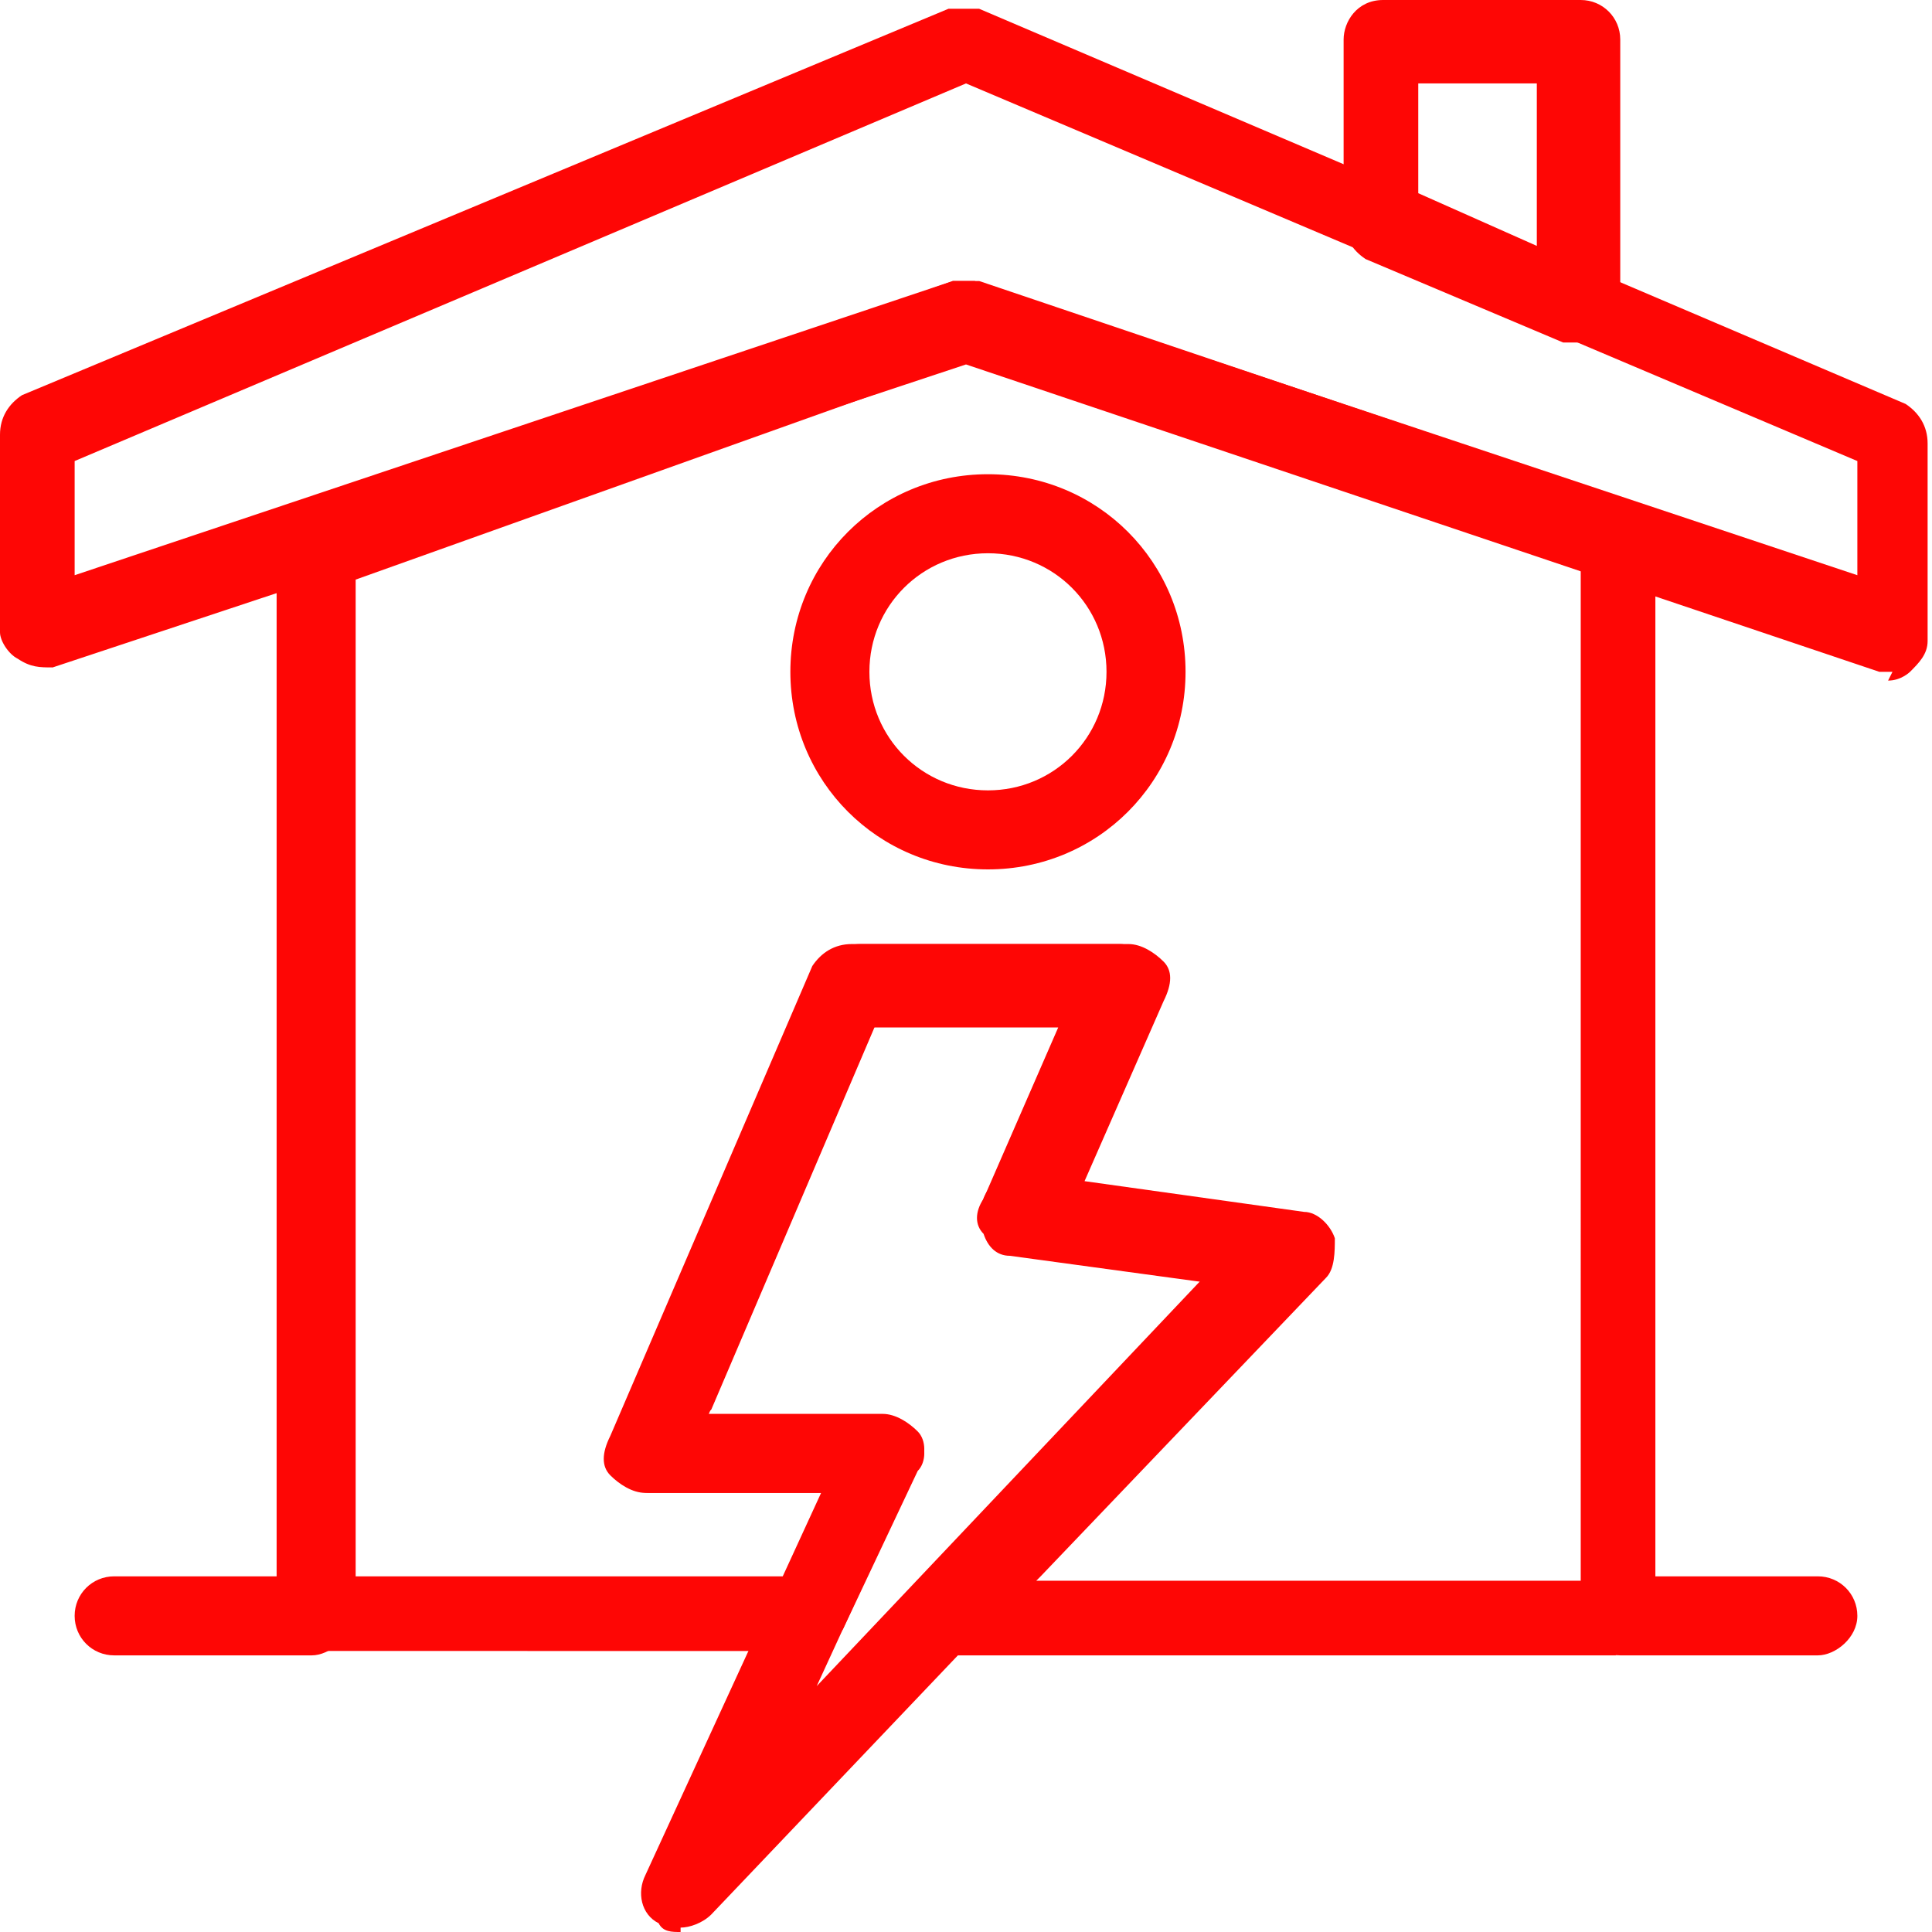 <?xml version="1.0" encoding="UTF-8"?>
<svg id="Layer_1" xmlns="http://www.w3.org/2000/svg" version="1.1" viewBox="0 0 44 44">
  <!-- Generator: Adobe Illustrator 29.7.1, SVG Export Plug-In . SVG Version: 2.1.1 Build 8)  -->
  <defs>
    <style>
      .st0 {
        fill: #fe0605;
      }
    </style>
  </defs>
  <path class="st0" d="M32.3,4.4l2.7,1.2V1.9h-2.7v2.5ZM36,7.8c-.2,0-.2,0-.4,0l-4.5-1.9c-.3-.2-.5-.5-.5-.9V.9C30.6.5,30.9,0,31.5,0h4.5c.5,0,.9.4.9.9v5.9c0,.3-.2.6-.4.8-.2.2-.4.2-.5.2Z"/>
  <path class="st0" d="M1.7,10.5v2.6l20-6.7c.2,0,.4,0,.5,0l20.1,6.7v-2.6L22,1.9,1.7,10.5ZM43.1,15.3c0,0-.2,0-.3,0l-20.8-7L1.2,15.2c-.3,0-.5,0-.8-.2C.2,14.9,0,14.6,0,14.4v-4.5c0-.4.2-.7.5-.9L21.6.2c.2,0,.5,0,.7,0l21.1,9c.3.2.5.5.5.9v4.5c0,.3-.2.5-.4.7,0,0-.2.2-.5.2Z"/>
  <path class="st0" d="M23.6,36h12.4V12.9l-13.9-4.7-14,5v22.7h9.8l.9-1.9h-4c-.3,0-.6-.2-.8-.4-.2-.2-.2-.5,0-.9l4.7-10.7c.2-.3.5-.5.9-.5h6.1c.3,0,.6.2.8.4.2.2.2.5,0,.9l-1.8,4.1,5,.7c.3,0,.6.3.7.6,0,.3,0,.7-.2.9l-6.5,6.8ZM36.8,37.7h-15.4c-.4,0-.7-.2-.9-.5-.2-.3,0-.7.2-1l6.7-7-4.4-.6c-.3,0-.5-.2-.6-.5-.2-.2-.2-.5,0-.8l1.7-3.9h-4.2l-3.8,8.9h4c.3,0,.6.2.8.4.2.2.2.6,0,.8l-1.7,3.6c-.2.3-.5.5-.9.5H7.2c-.5,0-.9-.4-.9-.9V12.6c0-.4.2-.7.6-.9l14.8-5.3c.2,0,.4,0,.6,0l14.8,5c.4.2.6.5.6.8v24.5c0,.5-.4.9-.9.9Z"/>
  <path class="st0" d="M16.1,32.2h4c.3,0,.6.2.8.4.2.2.2.6,0,.8l-2.3,5,8.9-9.4-4.4-.6c-.3,0-.5-.2-.6-.5-.2-.2-.2-.5,0-.8l1.7-3.9h-4.2l-3.8,8.9ZM15.5,44c-.2,0-.4,0-.5-.2-.4-.2-.5-.7-.3-1.1l4-8.7h-4c-.3,0-.6-.2-.8-.4-.2-.2-.2-.5,0-.9l4.6-10.7c.2-.3.5-.5.9-.5h6.1c.3,0,.6.2.8.4.2.2.2.5,0,.9l-1.8,4.1,5,.7c.3,0,.6.3.7.6,0,.3,0,.7-.2.9l-13.8,14.5c-.2.2-.5.3-.7.3Z"/>
  <path class="st0" d="M7.2,37.7H2.6c-.5,0-.9-.4-.9-.9s.4-.9.9-.9h4.5c.5,0,.9.4.9.9,0,.5-.5.9-.9.9Z"/>
  <path class="st0" d="M41.4,37.7h-4.5c-.5,0-.9-.4-.9-.9s.4-.9.9-.9h4.5c.5,0,.9.4.9.9s-.5.9-.9.9Z"/>
  <path class="st0" d="M22.5,12.6c-1.5,0-2.7,1.2-2.7,2.7s1.2,2.7,2.7,2.7,2.7-1.2,2.7-2.7-1.2-2.7-2.7-2.7ZM22.5,19.8c-2.5,0-4.5-2-4.5-4.5s2-4.5,4.5-4.5,4.5,2,4.5,4.5-2,4.5-4.5,4.5Z"/>
</svg>